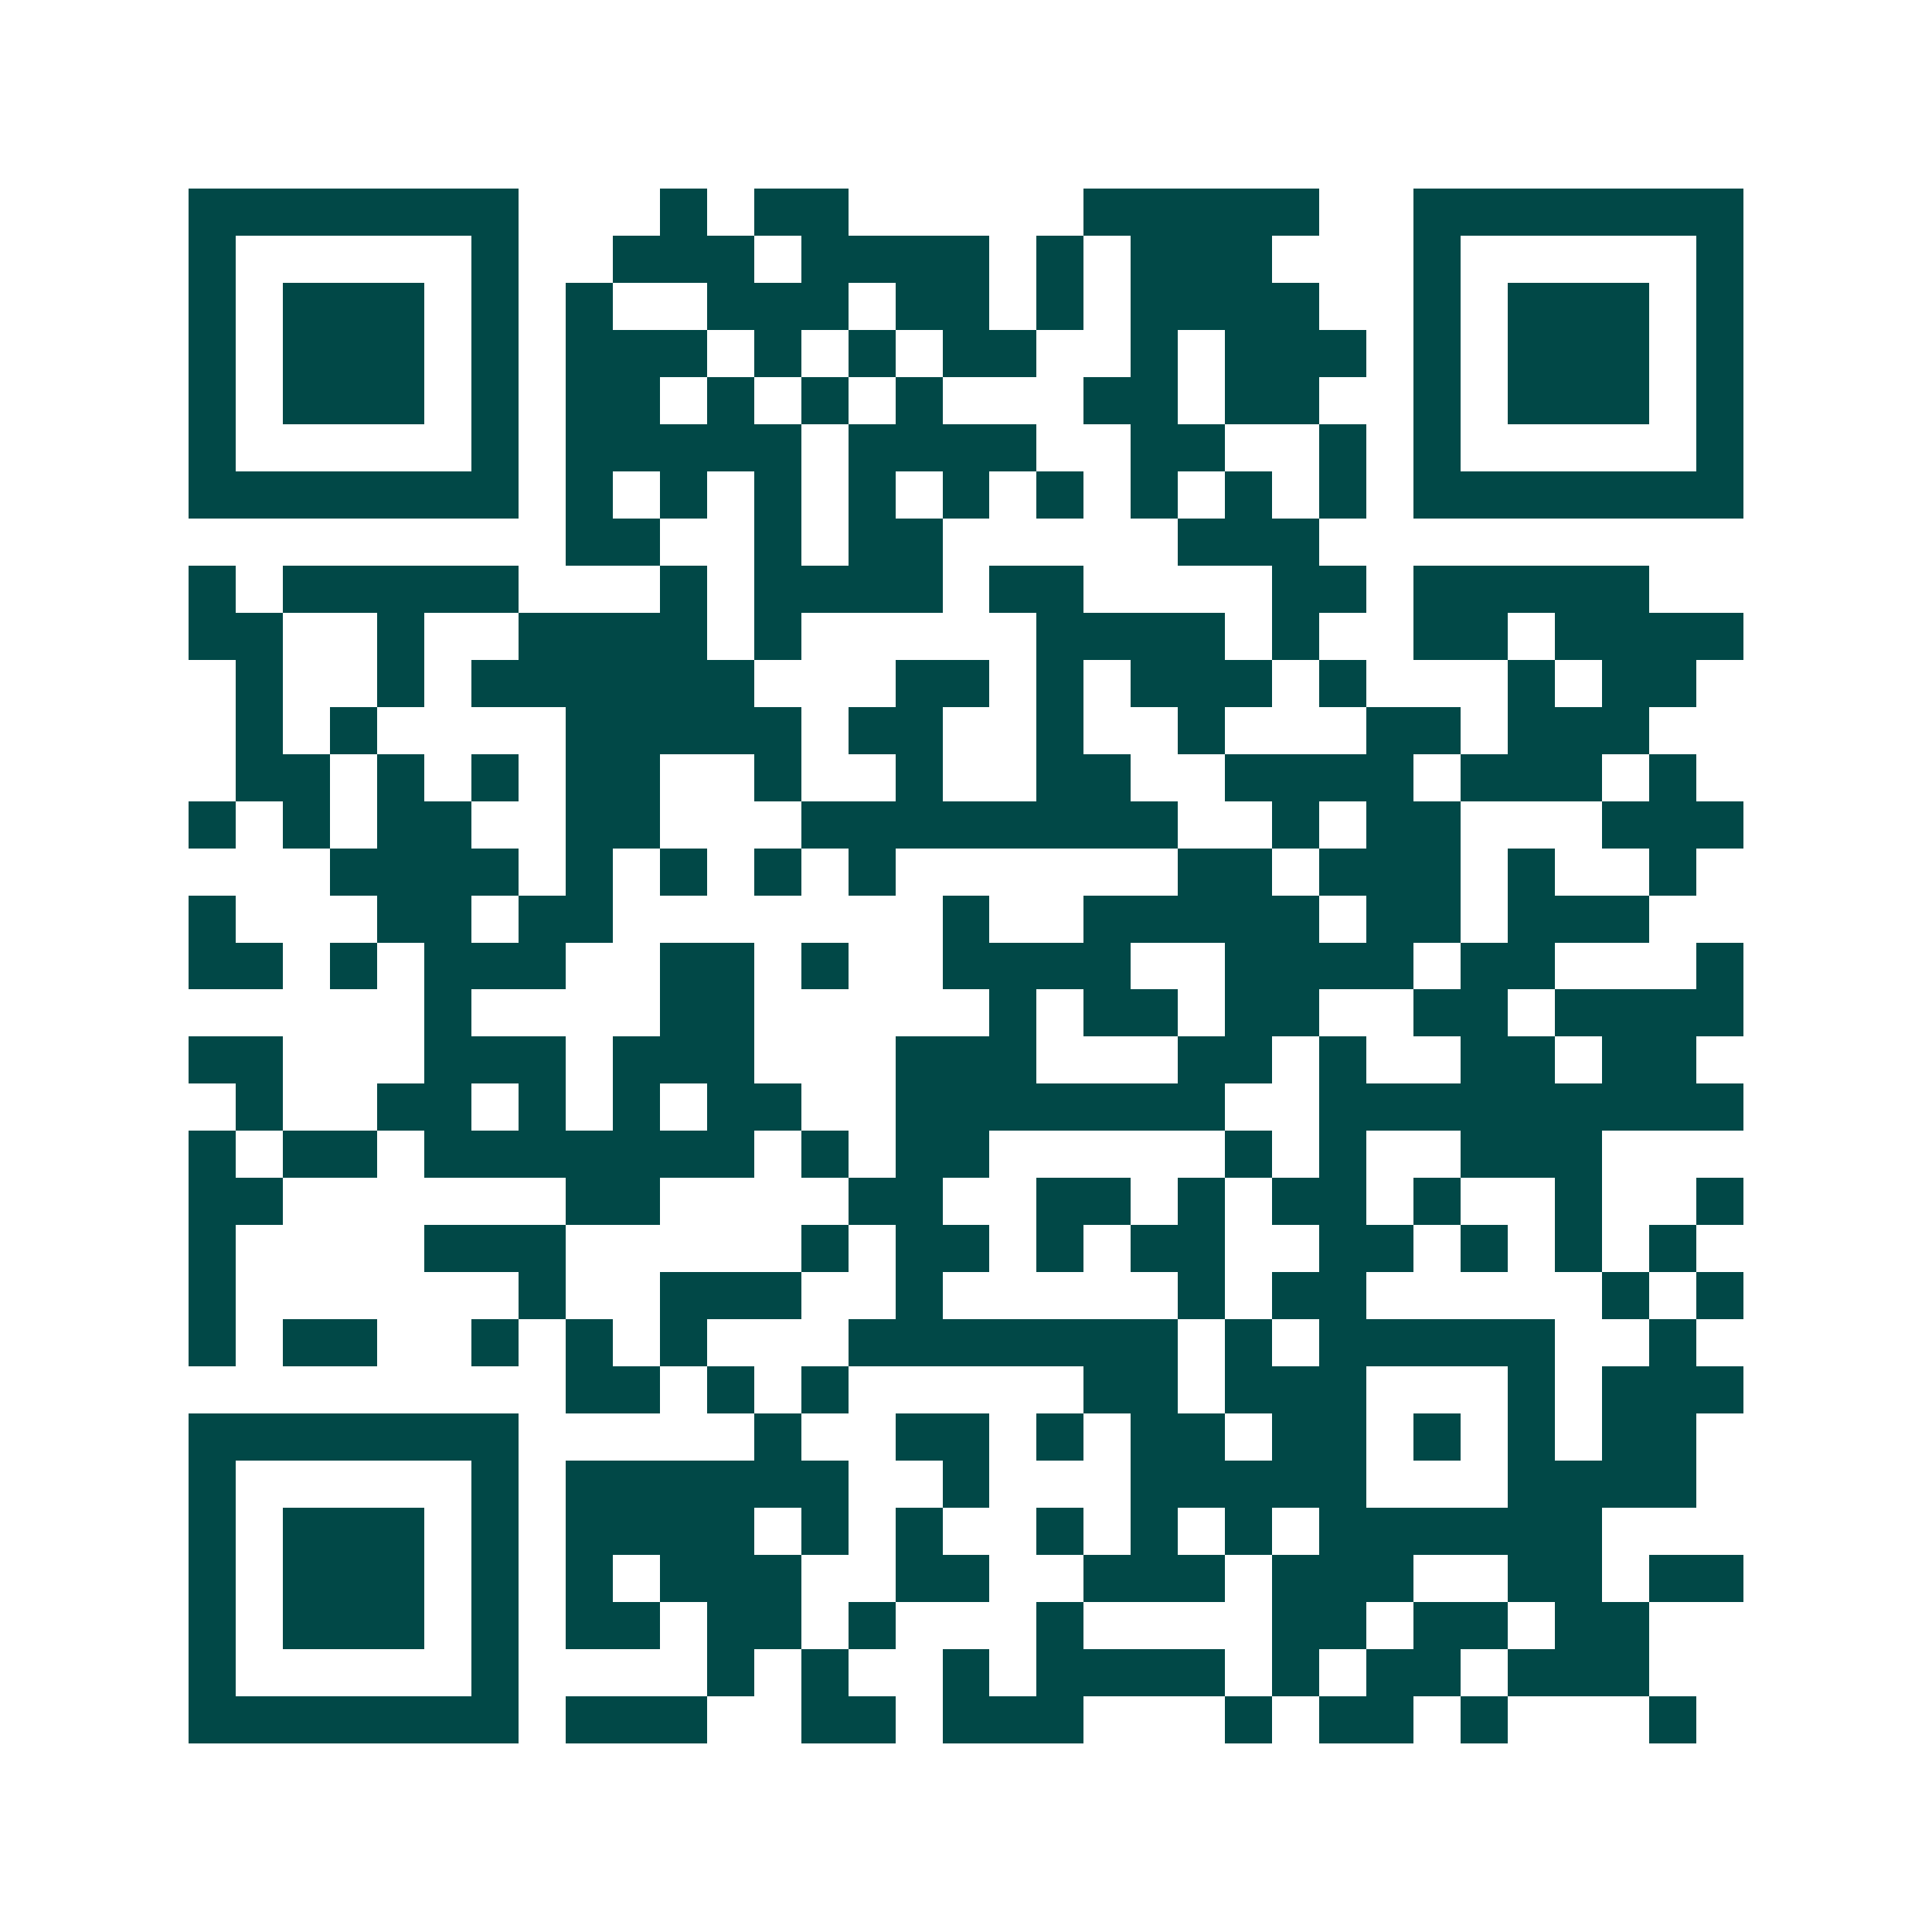 <svg xmlns="http://www.w3.org/2000/svg" width="200" height="200" viewBox="0 0 41 41" shape-rendering="crispEdges"><path fill="#ffffff" d="M0 0h41v41H0z"/><path stroke="#014847" d="M4 4.5h7m3 0h1m1 0h2m5 0h5m2 0h7M4 5.5h1m5 0h1m2 0h3m1 0h4m1 0h1m1 0h3m3 0h1m5 0h1M4 6.5h1m1 0h3m1 0h1m1 0h1m2 0h3m1 0h2m1 0h1m1 0h4m2 0h1m1 0h3m1 0h1M4 7.5h1m1 0h3m1 0h1m1 0h3m1 0h1m1 0h1m1 0h2m2 0h1m1 0h3m1 0h1m1 0h3m1 0h1M4 8.5h1m1 0h3m1 0h1m1 0h2m1 0h1m1 0h1m1 0h1m3 0h2m1 0h2m2 0h1m1 0h3m1 0h1M4 9.5h1m5 0h1m1 0h5m1 0h4m2 0h2m2 0h1m1 0h1m5 0h1M4 10.5h7m1 0h1m1 0h1m1 0h1m1 0h1m1 0h1m1 0h1m1 0h1m1 0h1m1 0h1m1 0h7M12 11.5h2m2 0h1m1 0h2m5 0h3M4 12.5h1m1 0h5m3 0h1m1 0h4m1 0h2m4 0h2m1 0h5M4 13.5h2m2 0h1m2 0h4m1 0h1m5 0h4m1 0h1m2 0h2m1 0h4M5 14.5h1m2 0h1m1 0h6m3 0h2m1 0h1m1 0h3m1 0h1m3 0h1m1 0h2M5 15.5h1m1 0h1m4 0h5m1 0h2m2 0h1m2 0h1m3 0h2m1 0h3M5 16.5h2m1 0h1m1 0h1m1 0h2m2 0h1m2 0h1m2 0h2m2 0h4m1 0h3m1 0h1M4 17.5h1m1 0h1m1 0h2m2 0h2m3 0h8m2 0h1m1 0h2m3 0h3M7 18.5h4m1 0h1m1 0h1m1 0h1m1 0h1m6 0h2m1 0h3m1 0h1m2 0h1M4 19.5h1m3 0h2m1 0h2m7 0h1m2 0h5m1 0h2m1 0h3M4 20.5h2m1 0h1m1 0h3m2 0h2m1 0h1m2 0h4m2 0h4m1 0h2m3 0h1M9 21.5h1m4 0h2m5 0h1m1 0h2m1 0h2m2 0h2m1 0h4M4 22.5h2m3 0h3m1 0h3m3 0h3m3 0h2m1 0h1m2 0h2m1 0h2M5 23.5h1m2 0h2m1 0h1m1 0h1m1 0h2m2 0h7m2 0h9M4 24.5h1m1 0h2m1 0h7m1 0h1m1 0h2m5 0h1m1 0h1m2 0h3M4 25.5h2m6 0h2m4 0h2m2 0h2m1 0h1m1 0h2m1 0h1m2 0h1m2 0h1M4 26.5h1m4 0h3m5 0h1m1 0h2m1 0h1m1 0h2m2 0h2m1 0h1m1 0h1m1 0h1M4 27.5h1m6 0h1m2 0h3m2 0h1m5 0h1m1 0h2m5 0h1m1 0h1M4 28.5h1m1 0h2m2 0h1m1 0h1m1 0h1m3 0h7m1 0h1m1 0h5m2 0h1M12 29.5h2m1 0h1m1 0h1m5 0h2m1 0h3m3 0h1m1 0h3M4 30.5h7m5 0h1m2 0h2m1 0h1m1 0h2m1 0h2m1 0h1m1 0h1m1 0h2M4 31.5h1m5 0h1m1 0h6m2 0h1m3 0h5m3 0h4M4 32.5h1m1 0h3m1 0h1m1 0h4m1 0h1m1 0h1m2 0h1m1 0h1m1 0h1m1 0h6M4 33.5h1m1 0h3m1 0h1m1 0h1m1 0h3m2 0h2m2 0h3m1 0h3m2 0h2m1 0h2M4 34.5h1m1 0h3m1 0h1m1 0h2m1 0h2m1 0h1m3 0h1m4 0h2m1 0h2m1 0h2M4 35.5h1m5 0h1m4 0h1m1 0h1m2 0h1m1 0h4m1 0h1m1 0h2m1 0h3M4 36.5h7m1 0h3m2 0h2m1 0h3m3 0h1m1 0h2m1 0h1m3 0h1"/></svg>
